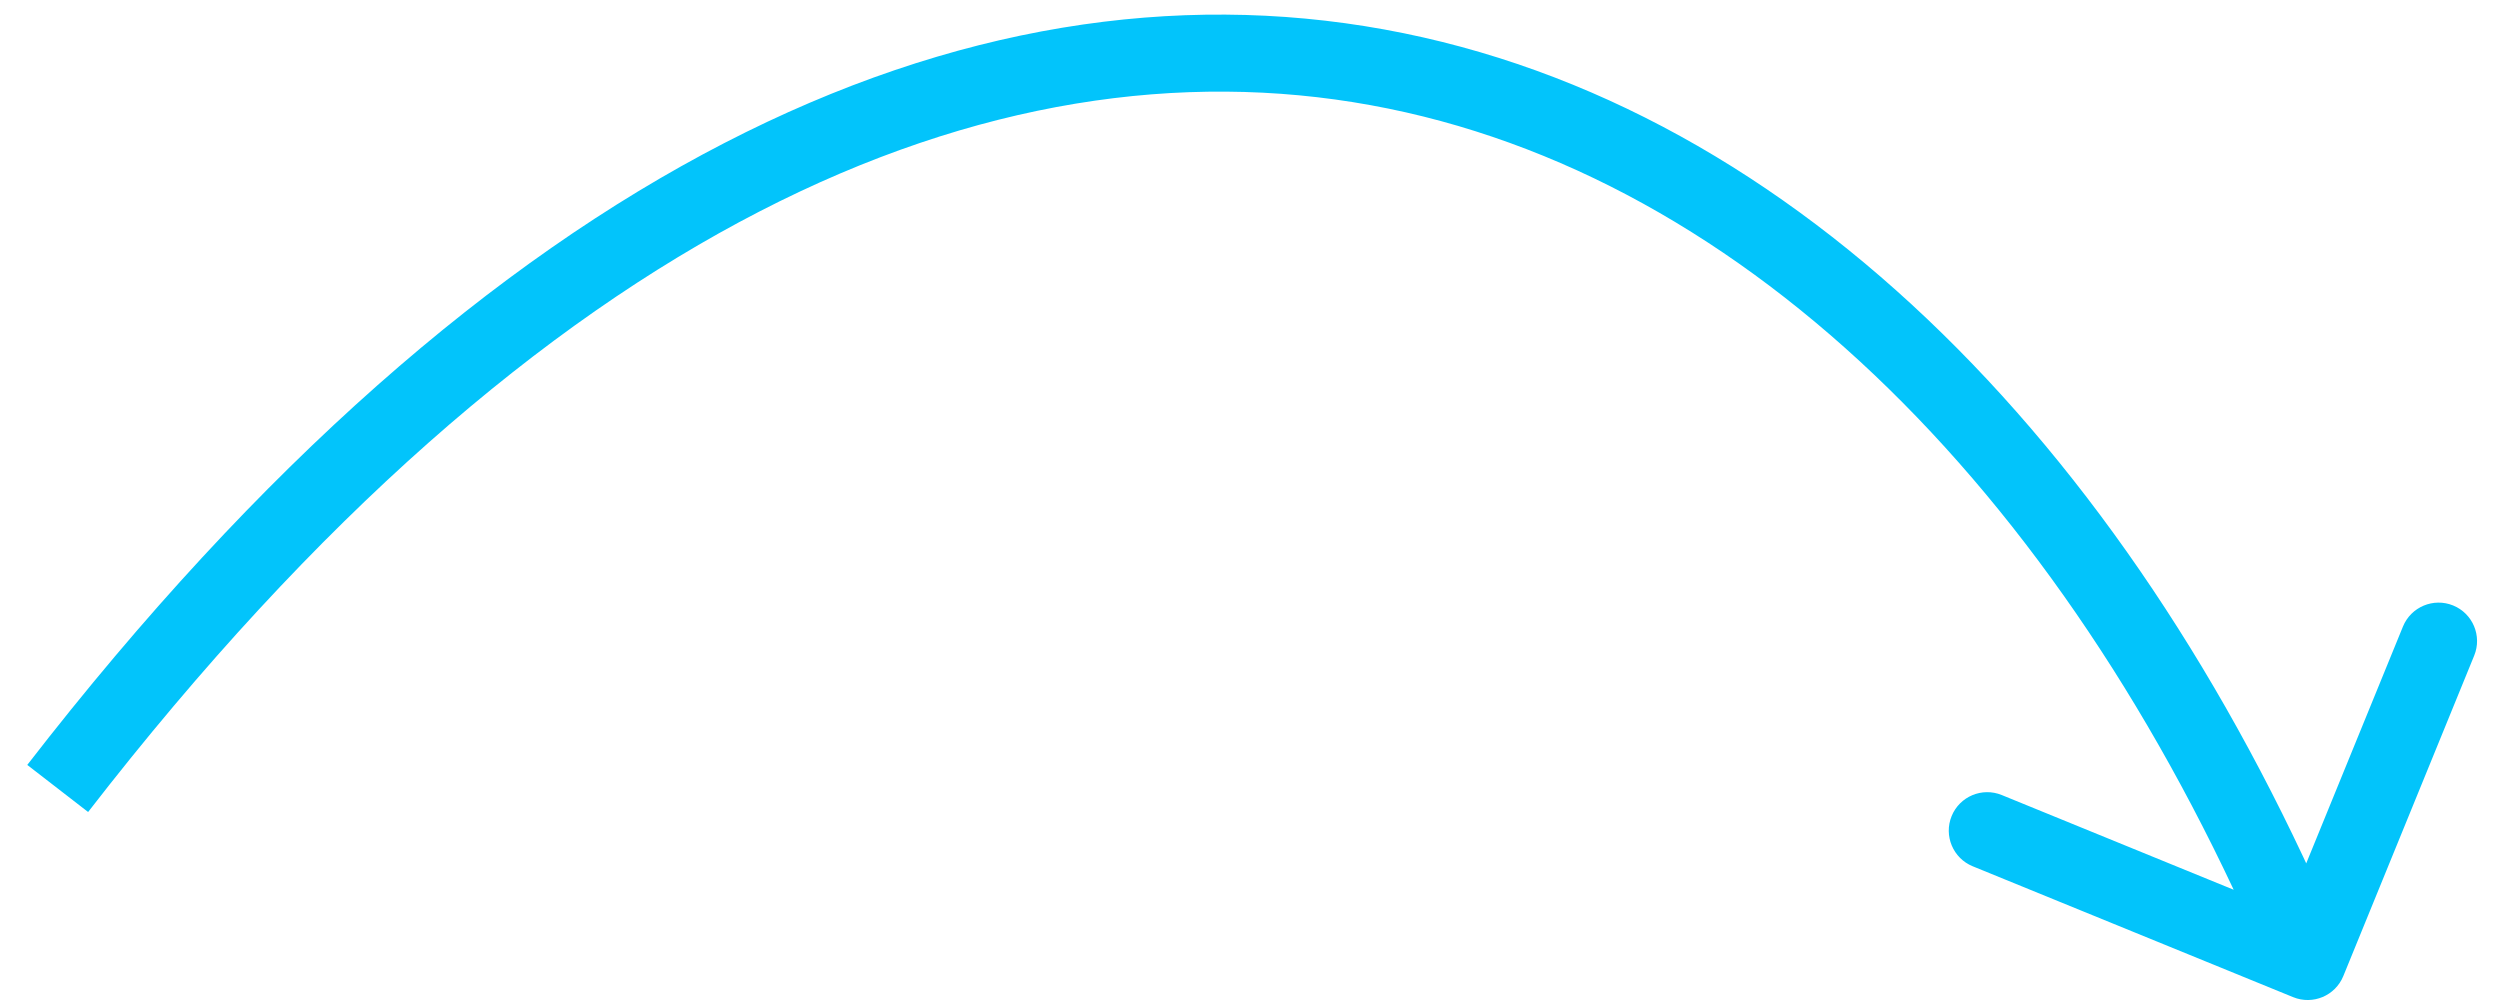 <?xml version="1.0" encoding="UTF-8"?> <svg xmlns="http://www.w3.org/2000/svg" width="65" height="26" viewBox="0 0 65 26" fill="none"><path d="M59.622 25.926C60.133 26.135 60.717 25.89 60.926 25.378L64.329 17.046C64.538 16.535 64.293 15.951 63.781 15.742C63.27 15.534 62.686 15.779 62.477 16.29L59.452 23.696L52.046 20.671C51.535 20.462 50.951 20.707 50.742 21.219C50.534 21.73 50.779 22.314 51.29 22.523L59.622 25.926ZM1.5 20.5L2.291 21.112C14.177 5.76 25.841 0.953 35.634 2.734C45.48 4.524 53.896 13.049 59.078 25.387L60 25L60.922 24.613C55.604 11.951 46.77 2.726 35.991 0.766C25.159 -1.204 12.823 4.24 0.709 19.888L1.5 20.5Z" fill="#02C4FB"></path></svg> 
